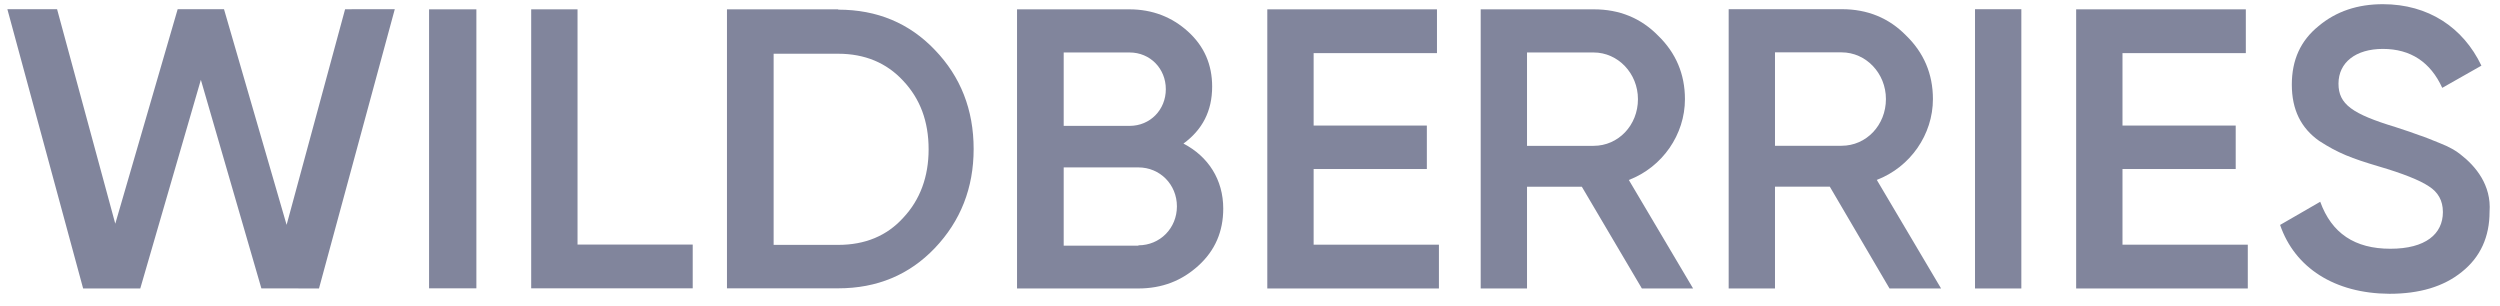 <?xml version="1.0" encoding="UTF-8"?> <svg xmlns="http://www.w3.org/2000/svg" width="188" height="23" viewBox="0 0 188 23" fill="none"> <path d="M6.252 21.695L0.554 0.691H4.292L8.669 16.823L13.361 0.69L16.845 0.691L21.553 16.909L25.951 0.695L29.688 0.69L23.988 21.692L19.656 21.687L15.105 6.001L10.549 21.691L6.252 21.695Z" fill="#81859C"></path> <path d="M32.266 0.702H35.824V21.682H32.266V0.702Z" fill="#81859C"></path> <path d="M43.43 18.391H52.092V21.682H39.946V0.702H43.43V18.391Z" fill="#81859C"></path> <path d="M63.035 0.726C65.955 0.726 68.384 1.742 70.298 3.751C72.236 5.759 73.218 8.252 73.218 11.204C73.218 14.132 72.236 16.624 70.298 18.657C68.384 20.666 65.955 21.682 63.035 21.682H54.668V0.702H63.035V0.726ZM63.035 18.415C65.047 18.415 66.691 17.738 67.918 16.382C69.194 15.027 69.832 13.285 69.832 11.228C69.832 9.123 69.194 7.429 67.918 6.074C66.667 4.719 65.023 4.041 63.035 4.041H58.177V18.415H63.035Z" fill="#81859C"></path> <path d="M91.988 15.688C91.988 17.407 91.375 18.836 90.124 19.974C88.872 21.112 87.4 21.693 85.585 21.693H76.481V0.702H84.922C86.664 0.702 88.136 1.283 89.338 2.372C90.566 3.486 91.154 4.866 91.154 6.512C91.154 8.353 90.418 9.757 88.995 10.798C90.86 11.766 91.988 13.509 91.988 15.688ZM79.99 3.946V9.466H84.946C86.492 9.466 87.67 8.256 87.67 6.706C87.67 5.157 86.492 3.946 84.946 3.946H79.99ZM85.609 18.448C87.228 18.448 88.504 17.165 88.504 15.519C88.504 13.873 87.228 12.589 85.609 12.589H79.99V18.473H85.609V18.448Z" fill="#81859C"></path> <path d="M98.785 18.4H108.207V21.693H95.301V0.702H108.06V3.995H98.785V9.442H107.299V12.71H98.785V18.4Z" fill="#81859C"></path> <path d="M123.469 21.693L118.954 14.042H114.832V21.693H111.348V0.702H119.862C121.776 0.702 123.395 1.356 124.696 2.687C126.02 3.97 126.708 5.568 126.708 7.457C126.708 10.12 125.015 12.565 122.488 13.534L127.321 21.693H123.469ZM114.832 3.946V10.967H119.838C121.702 10.967 123.174 9.418 123.174 7.457C123.174 5.52 121.678 3.946 119.838 3.946H114.832Z" fill="#81859C"></path> <path d="M142.092 21.693L137.602 14.038H133.479V21.693H129.996V0.691H138.509C140.424 0.691 142.043 1.345 143.344 2.677C144.668 3.961 145.356 5.56 145.356 7.449C145.356 10.114 143.662 12.56 141.135 13.529L145.969 21.693H142.092ZM133.479 3.937V10.962H138.485C140.35 10.962 141.822 9.411 141.822 7.449C141.822 5.511 140.326 3.937 138.485 3.937H133.479Z" fill="#81859C"></path> <path d="M148.521 0.693H152.005V21.693H148.521V0.693Z" fill="#81859C"></path> <path d="M159.611 18.4H169.034V21.693H156.127V0.702H168.886V3.995H159.611V9.442H168.125V12.71H159.611V18.4Z" fill="#81859C"></path> <path d="M171.463 16.915L174.481 15.172C175.339 17.544 177.082 18.706 179.756 18.706C182.406 18.706 183.706 17.592 183.706 15.947C183.706 15.076 183.338 14.447 182.651 14.011C181.964 13.551 180.688 13.043 178.873 12.511C176.836 11.906 175.83 11.519 174.407 10.599C173.033 9.631 172.345 8.252 172.345 6.364C172.345 4.501 173.008 3.049 174.358 1.96C175.683 0.847 177.302 0.315 179.192 0.315C182.602 0.315 185.227 2.057 186.602 4.937L183.657 6.606C182.773 4.67 181.277 3.678 179.192 3.678C177.155 3.678 175.854 4.695 175.854 6.292C175.854 7.84 176.885 8.566 180.148 9.559C180.958 9.825 181.547 10.018 181.915 10.164C182.308 10.284 182.822 10.502 183.485 10.768C184.173 11.035 184.713 11.349 185.031 11.615C186.16 12.486 187.362 13.914 187.215 15.923C187.215 17.81 186.528 19.335 185.129 20.448C183.755 21.561 181.94 22.093 179.682 22.093C175.56 22.069 172.566 20.133 171.463 16.915Z" fill="#81859C"></path> </svg> 